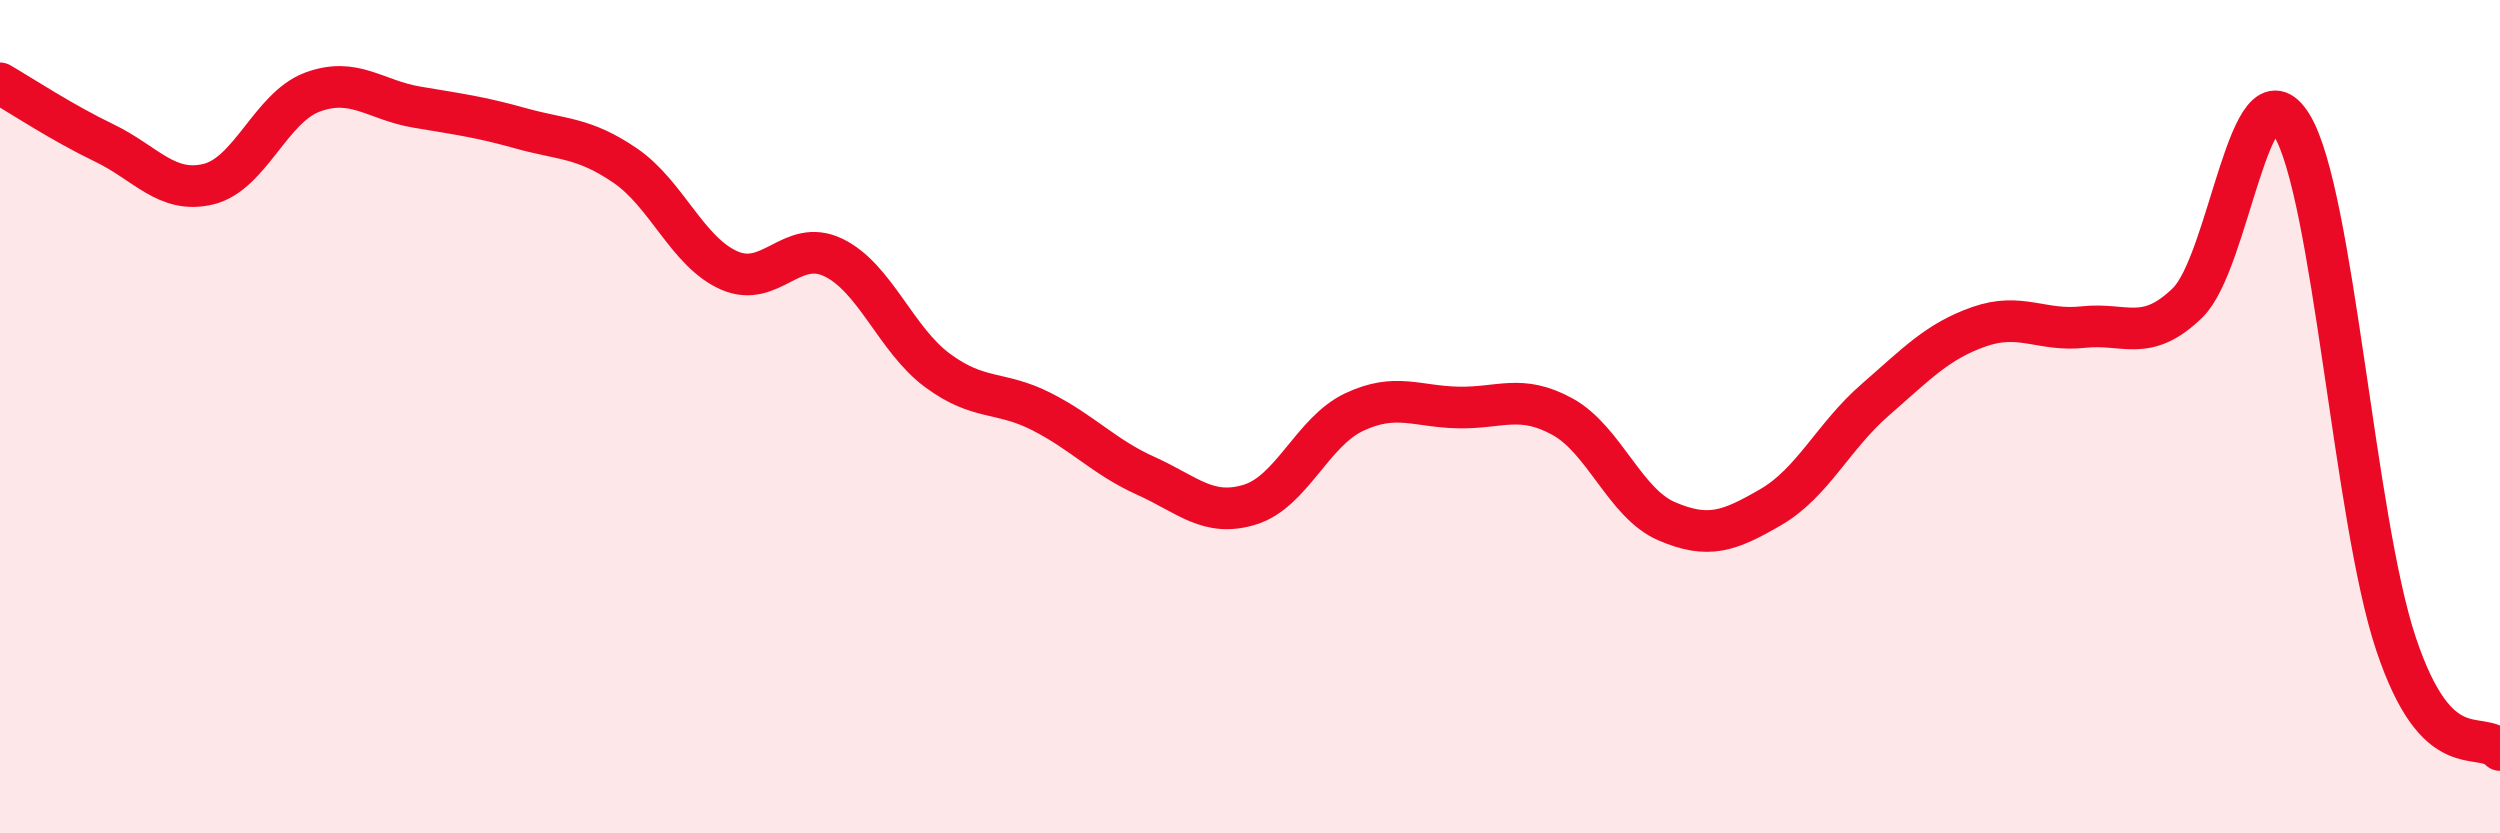 
    <svg width="60" height="20" viewBox="0 0 60 20" xmlns="http://www.w3.org/2000/svg">
      <path
        d="M 0,2 C 0.5,2.29 1.5,2.95 2.5,3.43 C 3.5,3.91 4,4.66 5,4.42 C 6,4.18 6.5,2.58 7.5,2.21 C 8.5,1.84 9,2.4 10,2.57 C 11,2.74 11.5,2.8 12.5,3.08 C 13.5,3.36 14,3.29 15,3.97 C 16,4.65 16.5,6.05 17.5,6.49 C 18.5,6.93 19,5.7 20,6.18 C 21,6.66 21.5,8.15 22.5,8.89 C 23.5,9.63 24,9.37 25,9.88 C 26,10.39 26.5,10.97 27.5,11.42 C 28.5,11.87 29,12.42 30,12.11 C 31,11.8 31.5,10.36 32.5,9.89 C 33.5,9.42 34,9.76 35,9.78 C 36,9.8 36.5,9.45 37.5,10 C 38.5,10.55 39,12.08 40,12.51 C 41,12.94 41.5,12.75 42.5,12.17 C 43.5,11.59 44,10.47 45,9.6 C 46,8.73 46.5,8.19 47.5,7.84 C 48.5,7.49 49,7.96 50,7.85 C 51,7.74 51.5,8.24 52.5,7.27 C 53.5,6.3 54,1.37 55,3 C 56,4.63 56.5,12.44 57.5,15.44 C 58.5,18.44 59.5,17.49 60,18L60 20L0 20Z"
        fill="#EB0A25"
        opacity="0.1"
        stroke-linecap="round"
        stroke-linejoin="round"
      />
      <path
        d="M 0,2 C 0.5,2.29 1.5,2.95 2.5,3.43 C 3.5,3.91 4,4.66 5,4.42 C 6,4.18 6.5,2.58 7.5,2.21 C 8.5,1.84 9,2.4 10,2.57 C 11,2.74 11.5,2.8 12.5,3.08 C 13.5,3.36 14,3.29 15,3.97 C 16,4.65 16.5,6.05 17.5,6.49 C 18.5,6.93 19,5.7 20,6.18 C 21,6.66 21.5,8.15 22.5,8.89 C 23.5,9.63 24,9.37 25,9.88 C 26,10.39 26.5,10.97 27.5,11.42 C 28.5,11.87 29,12.42 30,12.11 C 31,11.8 31.5,10.36 32.5,9.89 C 33.5,9.42 34,9.76 35,9.78 C 36,9.8 36.5,9.45 37.5,10 C 38.5,10.55 39,12.08 40,12.51 C 41,12.94 41.5,12.75 42.5,12.17 C 43.5,11.59 44,10.47 45,9.6 C 46,8.73 46.5,8.19 47.5,7.84 C 48.5,7.49 49,7.96 50,7.85 C 51,7.74 51.5,8.24 52.5,7.27 C 53.5,6.3 54,1.37 55,3 C 56,4.63 56.5,12.44 57.5,15.44 C 58.5,18.44 59.5,17.49 60,18"
        stroke="#EB0A25"
        stroke-width="1"
        fill="none"
        stroke-linecap="round"
        stroke-linejoin="round"
      />
    </svg>
  